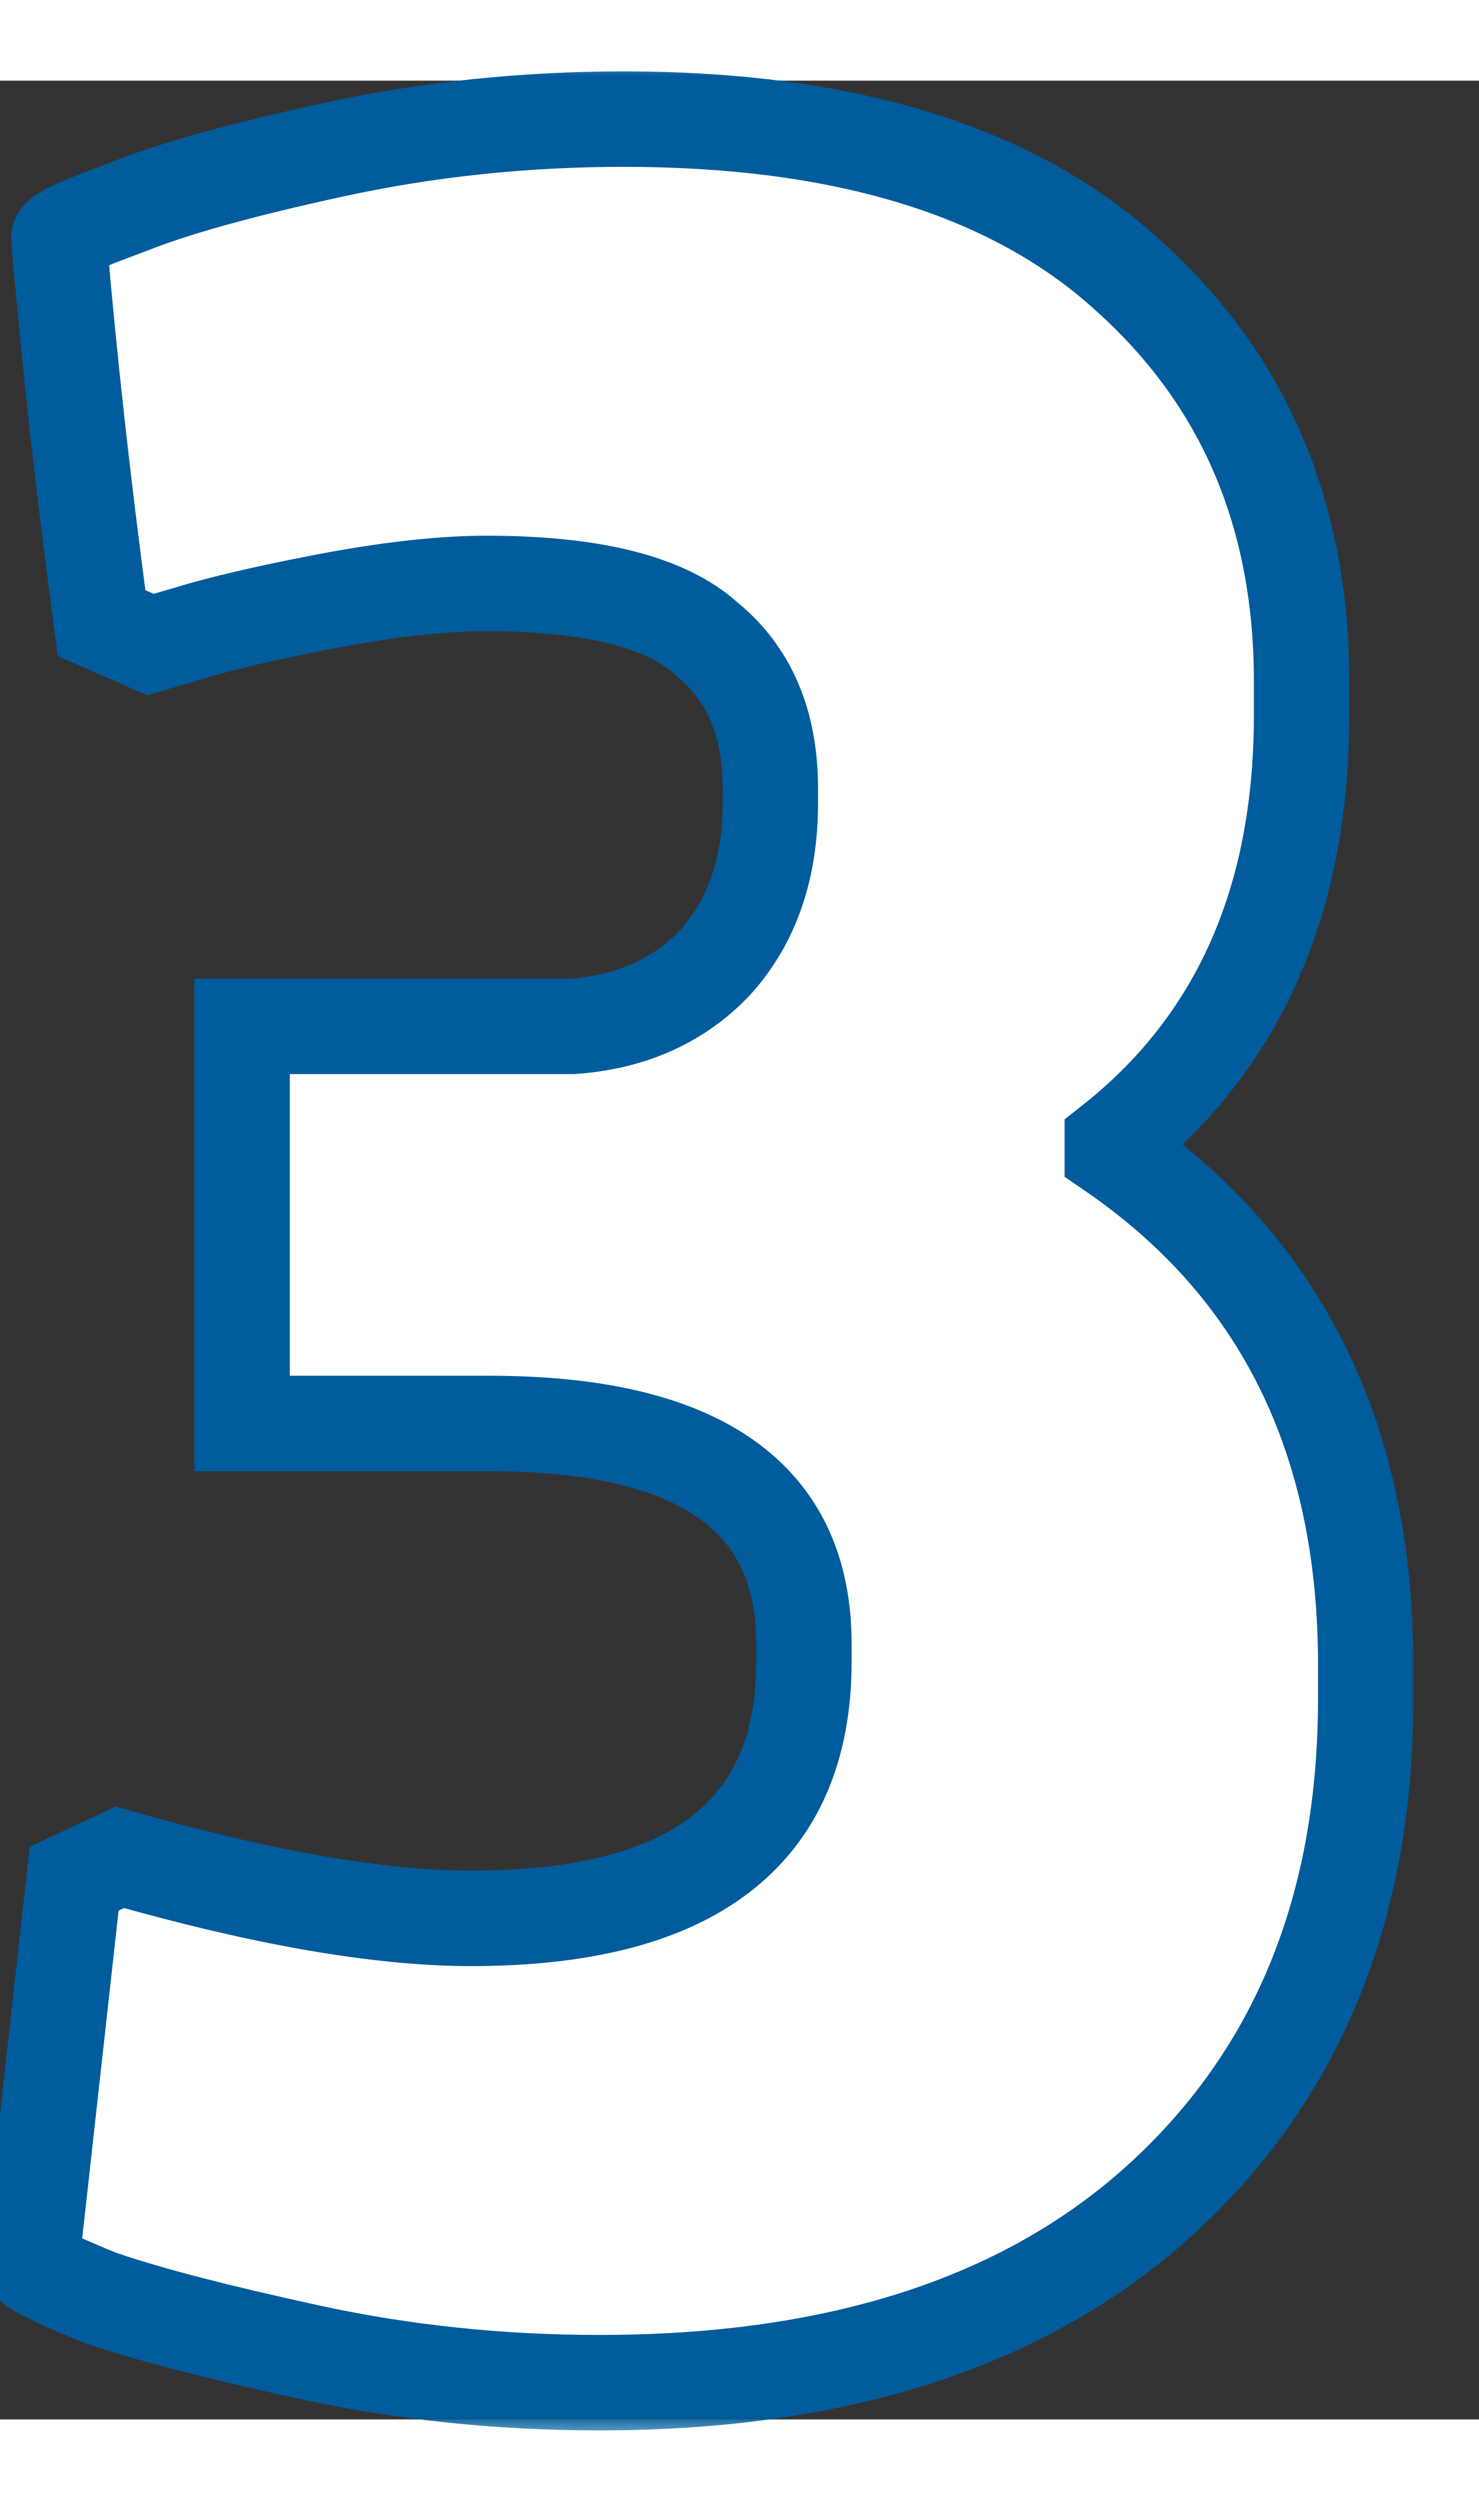 <svg width="29" height="49" viewBox="0 0 31 49" fill="none" xmlns="http://www.w3.org/2000/svg">
<rect x="0" y="0" width="31" height="49" fill="#333333" stroke="none"/>
<mask id="path-1-outside-1_7084_1494" maskUnits="userSpaceOnUse" x="-1" y="-0.602" width="31" height="50" fill="black">
<rect fill="white" x="-1" y="-0.602" width="31" height="50"/>
<path d="M12.562 48.23C10.471 48.23 8.444 48.017 6.482 47.59C4.519 47.164 3.047 46.78 2.066 46.438C1.127 46.054 0.658 45.82 0.658 45.734L1.554 37.67L2.514 37.222C5.5 38.076 7.954 38.502 9.874 38.502C14.524 38.502 16.85 36.71 16.85 33.126V32.742C16.85 29.67 14.652 28.134 10.258 28.134H5.074V19.814H11.986C13.223 19.729 14.226 19.281 14.994 18.47C15.762 17.617 16.146 16.508 16.146 15.142V14.822C16.146 13.457 15.698 12.412 14.802 11.686C13.948 10.918 12.412 10.534 10.194 10.534C9.34 10.534 8.316 10.641 7.122 10.854C5.97 11.068 5.01 11.281 4.242 11.494L3.154 11.814L2.13 11.366C1.746 8.508 1.447 5.82 1.234 3.302C1.234 3.217 1.703 3.004 2.642 2.662C3.58 2.278 5.031 1.873 6.994 1.446C8.956 1.02 10.983 0.806 13.074 0.806C17.724 0.806 21.244 1.894 23.634 4.07C26.066 6.246 27.282 9.084 27.282 12.582V13.286C27.282 17.169 25.959 20.156 23.314 22.246V22.438C26.855 24.87 28.626 28.454 28.626 33.19V33.894C28.626 38.246 27.218 41.724 24.402 44.326C21.586 46.929 17.639 48.23 12.562 48.23Z"/>
</mask>
<path d="M12.562 48.23C10.471 48.23 8.444 48.017 6.482 47.59C4.519 47.164 3.047 46.78 2.066 46.438C1.127 46.054 0.658 45.82 0.658 45.734L1.554 37.67L2.514 37.222C5.5 38.076 7.954 38.502 9.874 38.502C14.524 38.502 16.85 36.71 16.85 33.126V32.742C16.85 29.67 14.652 28.134 10.258 28.134H5.074V19.814H11.986C13.223 19.729 14.226 19.281 14.994 18.47C15.762 17.617 16.146 16.508 16.146 15.142V14.822C16.146 13.457 15.698 12.412 14.802 11.686C13.948 10.918 12.412 10.534 10.194 10.534C9.34 10.534 8.316 10.641 7.122 10.854C5.97 11.068 5.01 11.281 4.242 11.494L3.154 11.814L2.13 11.366C1.746 8.508 1.447 5.82 1.234 3.302C1.234 3.217 1.703 3.004 2.642 2.662C3.58 2.278 5.031 1.873 6.994 1.446C8.956 1.02 10.983 0.806 13.074 0.806C17.724 0.806 21.244 1.894 23.634 4.07C26.066 6.246 27.282 9.084 27.282 12.582V13.286C27.282 17.169 25.959 20.156 23.314 22.246V22.438C26.855 24.87 28.626 28.454 28.626 33.19V33.894C28.626 38.246 27.218 41.724 24.402 44.326C21.586 46.929 17.639 48.23 12.562 48.23Z" fill="white"/>
<path d="M6.482 47.59L6.269 48.568L6.482 47.59ZM2.066 46.438L1.687 47.364L1.712 47.374L1.737 47.383L2.066 46.438ZM0.658 45.734L-0.336 45.624L-0.342 45.679V45.734H0.658ZM1.554 37.67L1.131 36.764L0.622 37.002L0.56 37.56L1.554 37.67ZM2.514 37.222L2.788 36.261L2.429 36.158L2.091 36.316L2.514 37.222ZM5.074 28.134H4.074V29.134H5.074V28.134ZM5.074 19.814V18.814H4.074V19.814H5.074ZM11.986 19.814V20.814H12.02L12.055 20.812L11.986 19.814ZM14.994 18.47L15.72 19.158L15.729 19.149L15.737 19.139L14.994 18.47ZM14.802 11.686L14.133 12.43L14.152 12.447L14.173 12.464L14.802 11.686ZM7.122 10.854L6.946 9.87L6.94 9.871L7.122 10.854ZM4.242 11.494L3.974 10.531L3.967 10.533L3.96 10.535L4.242 11.494ZM3.154 11.814L2.753 12.731L3.087 12.877L3.436 12.774L3.154 11.814ZM2.13 11.366L1.139 11.5L1.214 12.057L1.729 12.283L2.13 11.366ZM1.234 3.302H0.234V3.345L0.237 3.387L1.234 3.302ZM2.642 2.662L2.983 3.602L3.002 3.595L3.02 3.588L2.642 2.662ZM6.994 1.446L6.781 0.469H6.781L6.994 1.446ZM23.634 4.07L22.96 4.81L22.967 4.816L23.634 4.07ZM23.314 22.246L22.694 21.462L22.314 21.762V22.246H23.314ZM23.314 22.438H22.314V22.965L22.748 23.263L23.314 22.438ZM24.402 44.326L23.723 43.592L24.402 44.326ZM12.562 47.23C10.54 47.23 8.584 47.024 6.694 46.613L6.269 48.568C8.305 49.01 10.403 49.23 12.562 49.23V47.23ZM6.694 46.613C4.742 46.189 3.317 45.815 2.394 45.494L1.737 47.383C2.777 47.745 4.296 48.139 6.269 48.568L6.694 46.613ZM2.444 45.513C1.981 45.323 1.657 45.18 1.457 45.08C1.408 45.056 1.372 45.036 1.345 45.021C1.317 45.005 1.307 44.999 1.309 45C1.311 45.001 1.32 45.008 1.333 45.019C1.346 45.029 1.372 45.05 1.402 45.082C1.431 45.112 1.484 45.172 1.534 45.261C1.583 45.347 1.658 45.512 1.658 45.734H-0.342C-0.342 46.161 -0.083 46.422 -0.043 46.465C0.041 46.553 0.128 46.616 0.182 46.653C0.297 46.731 0.433 46.804 0.563 46.869C0.832 47.003 1.212 47.169 1.687 47.364L2.444 45.513ZM1.652 45.845L2.548 37.781L0.56 37.56L-0.336 45.624L1.652 45.845ZM1.977 38.577L2.937 38.129L2.091 36.316L1.131 36.764L1.977 38.577ZM2.239 38.184C5.267 39.049 7.822 39.502 9.874 39.502V37.502C8.086 37.502 5.734 37.102 2.788 36.261L2.239 38.184ZM9.874 39.502C12.3 39.502 14.303 39.04 15.716 37.95C17.179 36.823 17.85 35.152 17.85 33.126H15.85C15.85 34.684 15.358 35.702 14.495 36.366C13.584 37.069 12.099 37.502 9.874 37.502V39.502ZM17.85 33.126V32.742H15.85V33.126H17.85ZM17.85 32.742C17.85 30.935 17.183 29.451 15.775 28.467C14.431 27.528 12.541 27.134 10.258 27.134V29.134C12.369 29.134 13.775 29.509 14.629 30.106C15.418 30.657 15.85 31.478 15.85 32.742H17.85ZM10.258 27.134H5.074V29.134H10.258V27.134ZM6.074 28.134V19.814H4.074V28.134H6.074ZM5.074 20.814H11.986V18.814H5.074V20.814ZM12.055 20.812C13.512 20.712 14.76 20.172 15.72 19.158L14.268 17.783C13.692 18.391 12.934 18.747 11.917 18.817L12.055 20.812ZM15.737 19.139C16.701 18.069 17.146 16.705 17.146 15.142H15.146C15.146 16.31 14.823 17.165 14.251 17.802L15.737 19.139ZM17.146 15.142V14.822H15.146V15.142H17.146ZM17.146 14.822C17.146 13.217 16.606 11.86 15.431 10.909L14.173 12.464C14.79 12.963 15.146 13.697 15.146 14.822H17.146ZM15.471 10.943C14.325 9.912 12.459 9.534 10.194 9.534V11.534C12.366 11.534 13.571 11.924 14.133 12.43L15.471 10.943ZM10.194 9.534C9.263 9.534 8.177 9.65 6.946 9.87L7.298 11.839C8.456 11.632 9.418 11.534 10.194 11.534V9.534ZM6.94 9.871C5.771 10.088 4.78 10.307 3.974 10.531L4.509 12.458C5.239 12.255 6.169 12.048 7.304 11.838L6.94 9.871ZM3.96 10.535L2.872 10.855L3.436 12.774L4.524 12.454L3.96 10.535ZM3.555 10.898L2.531 10.45L1.729 12.283L2.753 12.731L3.555 10.898ZM3.121 11.233C2.739 8.389 2.442 5.717 2.23 3.218L0.237 3.387C0.452 5.923 0.753 8.627 1.139 11.5L3.121 11.233ZM2.234 3.302C2.234 3.527 2.158 3.694 2.105 3.786C2.051 3.879 1.994 3.941 1.963 3.972C1.929 4.005 1.901 4.027 1.887 4.038C1.872 4.05 1.861 4.056 1.859 4.058C1.858 4.059 1.895 4.036 2 3.989C2.198 3.899 2.52 3.771 2.983 3.602L2.3 1.723C1.824 1.896 1.443 2.045 1.172 2.168C1.041 2.227 0.903 2.296 0.785 2.371C0.729 2.406 0.638 2.468 0.549 2.557C0.502 2.604 0.234 2.867 0.234 3.302H2.234ZM3.02 3.588C3.876 3.238 5.257 2.847 7.206 2.424L6.781 0.469C4.806 0.899 3.285 1.319 2.263 1.737L3.02 3.588ZM7.206 2.424C9.096 2.013 11.052 1.806 13.074 1.806V-0.194C10.915 -0.194 8.817 0.027 6.781 0.469L7.206 2.424ZM13.074 1.806C17.584 1.806 20.822 2.862 22.96 4.81L24.307 3.331C21.667 0.926 17.865 -0.194 13.074 -0.194V1.806ZM22.967 4.816C25.17 6.787 26.282 9.345 26.282 12.582H28.282C28.282 8.822 26.961 5.706 24.301 3.325L22.967 4.816ZM26.282 12.582V13.286H28.282V12.582H26.282ZM26.282 13.286C26.282 16.916 25.061 19.591 22.694 21.462L23.934 23.031C26.857 20.721 28.282 17.423 28.282 13.286H26.282ZM22.314 22.246V22.438H24.314V22.246H22.314ZM22.748 23.263C25.986 25.487 27.626 28.744 27.626 33.19H29.626C29.626 28.165 27.724 24.254 23.88 21.614L22.748 23.263ZM27.626 33.19V33.894H29.626V33.19H27.626ZM27.626 33.894C27.626 38.009 26.306 41.205 23.723 43.592L25.081 45.061C28.13 42.242 29.626 38.484 29.626 33.894H27.626ZM23.723 43.592C21.145 45.975 17.471 47.23 12.562 47.23V49.23C17.807 49.23 22.026 47.883 25.081 45.061L23.723 43.592Z" fill="#005C9C" mask="url(#path-1-outside-1_7084_1494)"/>
</svg>

